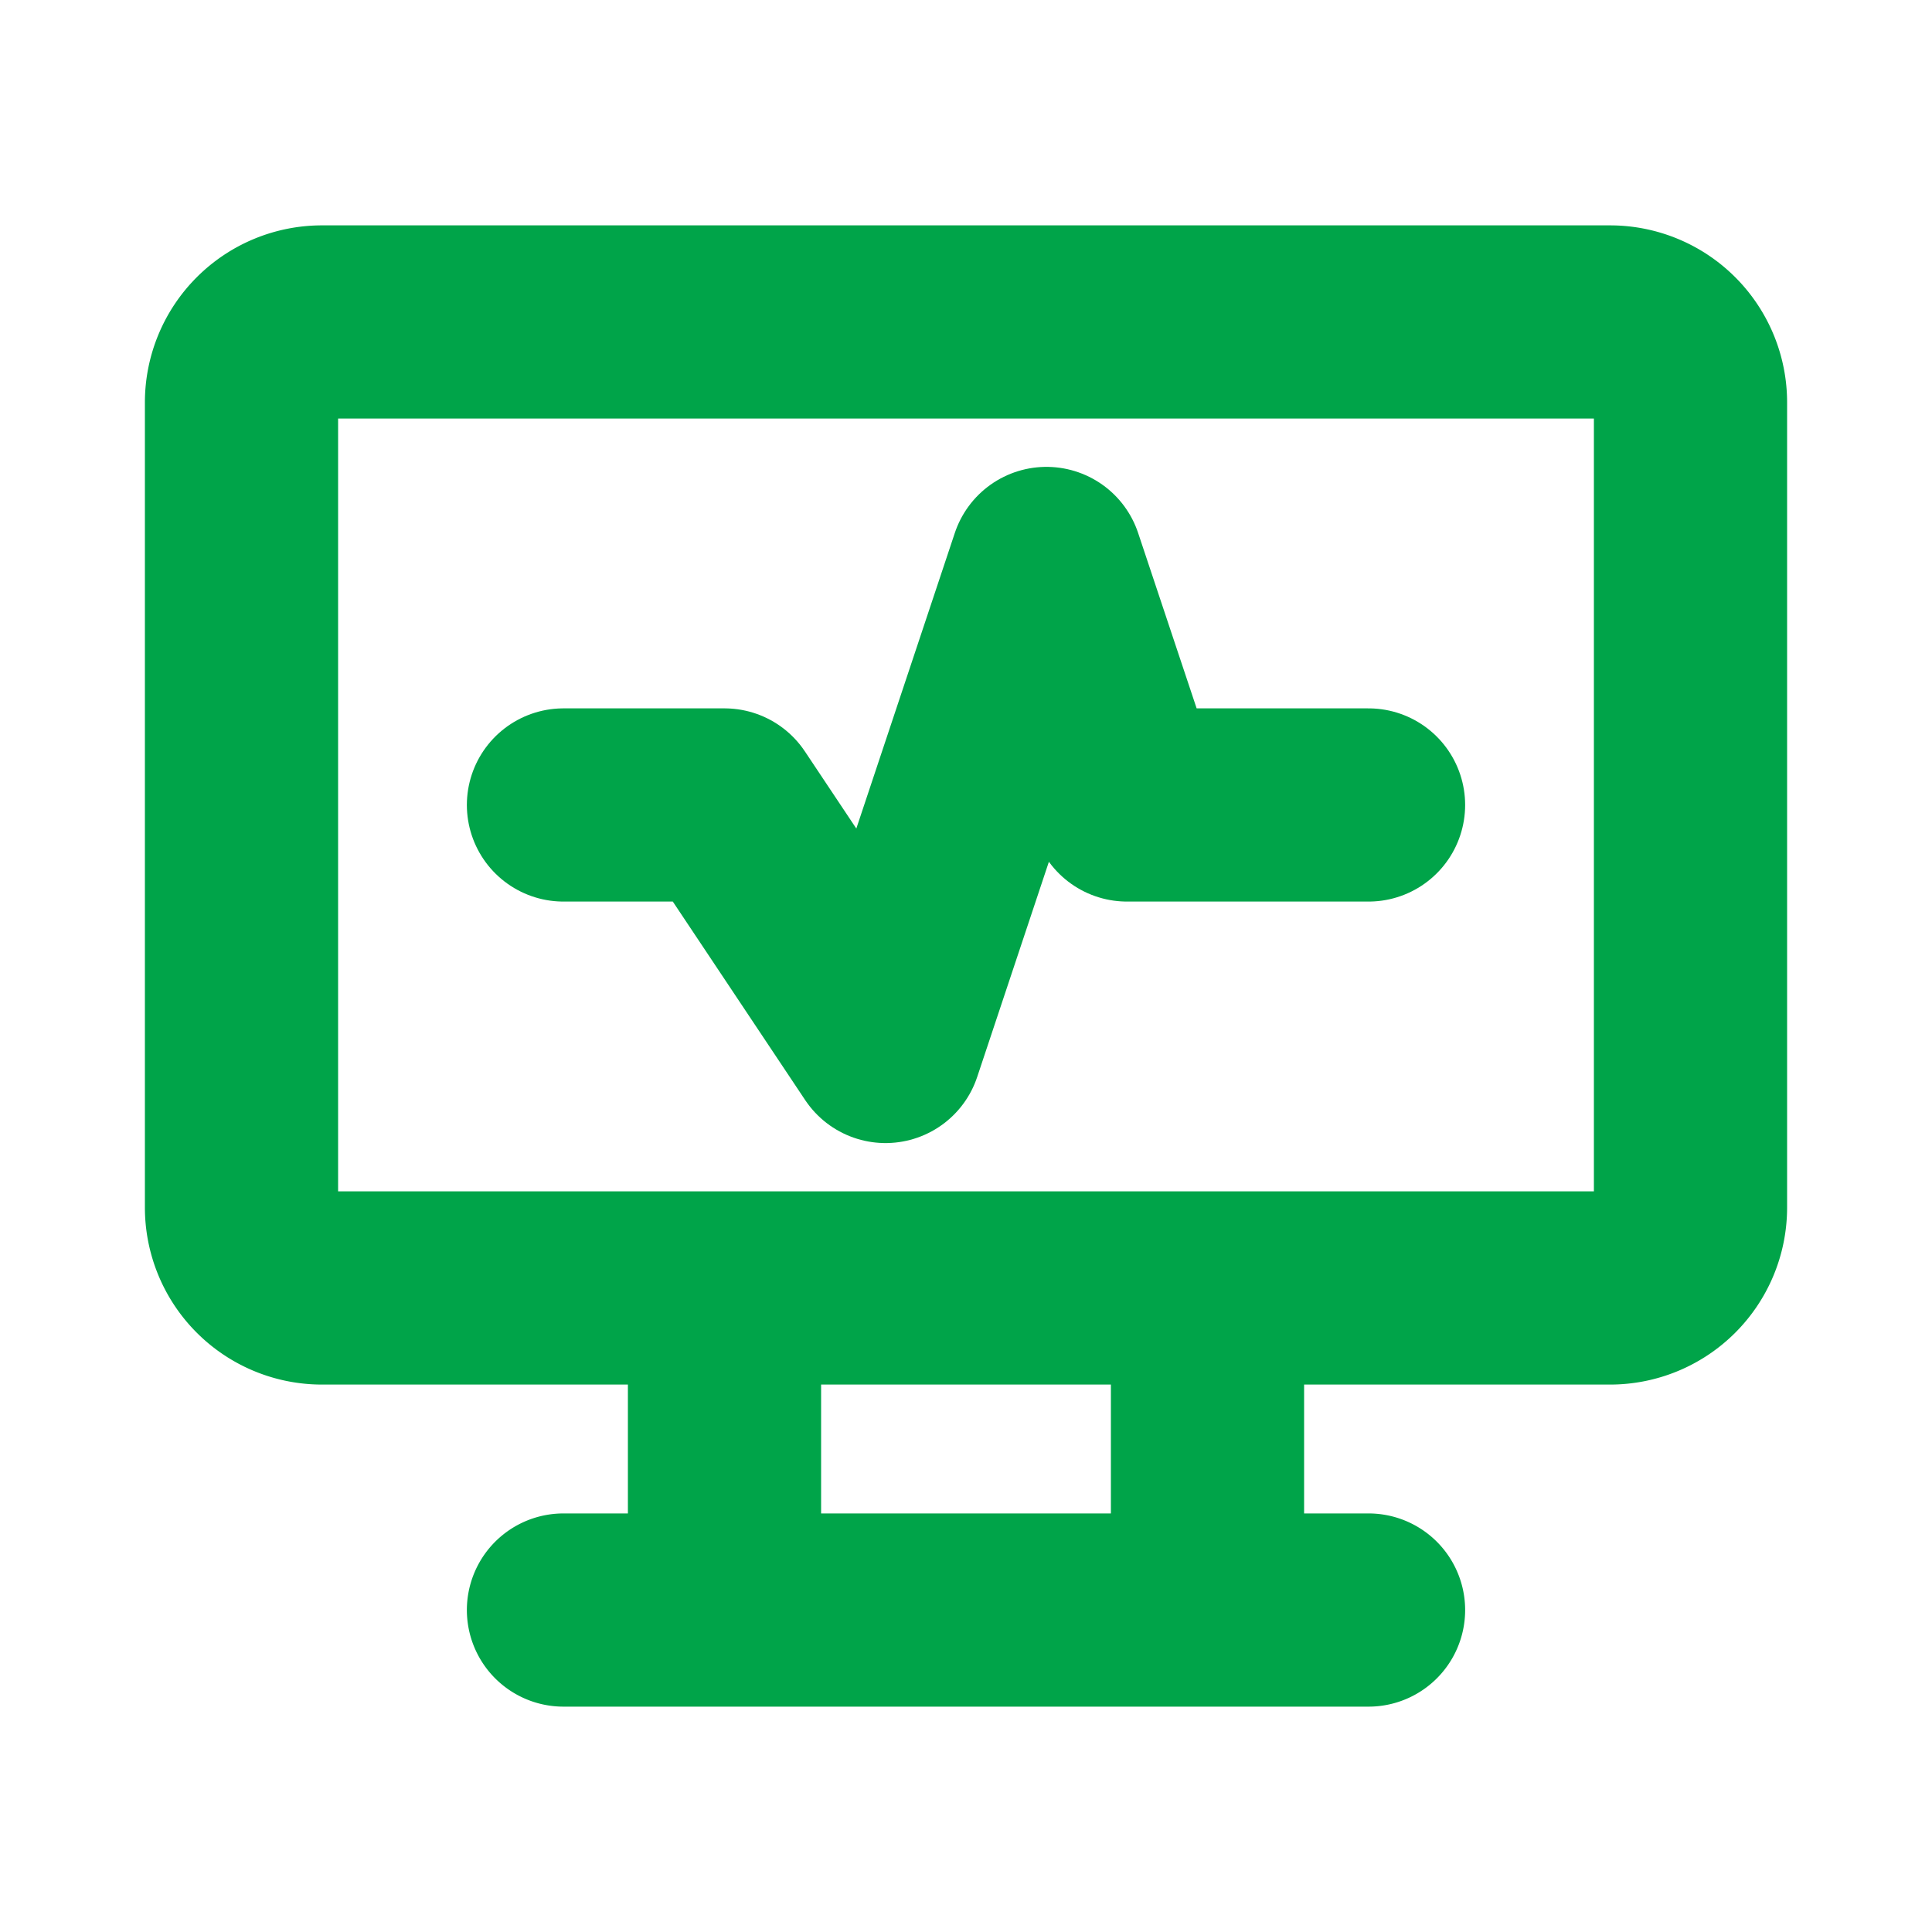 <svg xmlns="http://www.w3.org/2000/svg" width="20" height="20" fill="none"><g stroke="#00A449" stroke-linecap="round" stroke-linejoin="round" stroke-width="2" clip-path="url(#clip0_497_10108)"><path d="M2.5 4.167a.833.833 0 0 1 .833-.834h13.334a.833.833 0 0 1 .833.834V12.5a.833.833 0 0 1-.833.833H3.333A.833.833 0 0 1 2.5 12.5V4.167ZM5.833 16.667h8.334M7.5 13.333v3.334M12.5 13.333v3.334"/><path d="M5.833 8.333H7.5l1.667 2.5 1.666-5 .834 2.5h2.5"/></g><defs><clipPath id="clip0_497_10108"><path fill="#fff" d="M0 0h20v20H0z"/></clipPath></defs></svg>